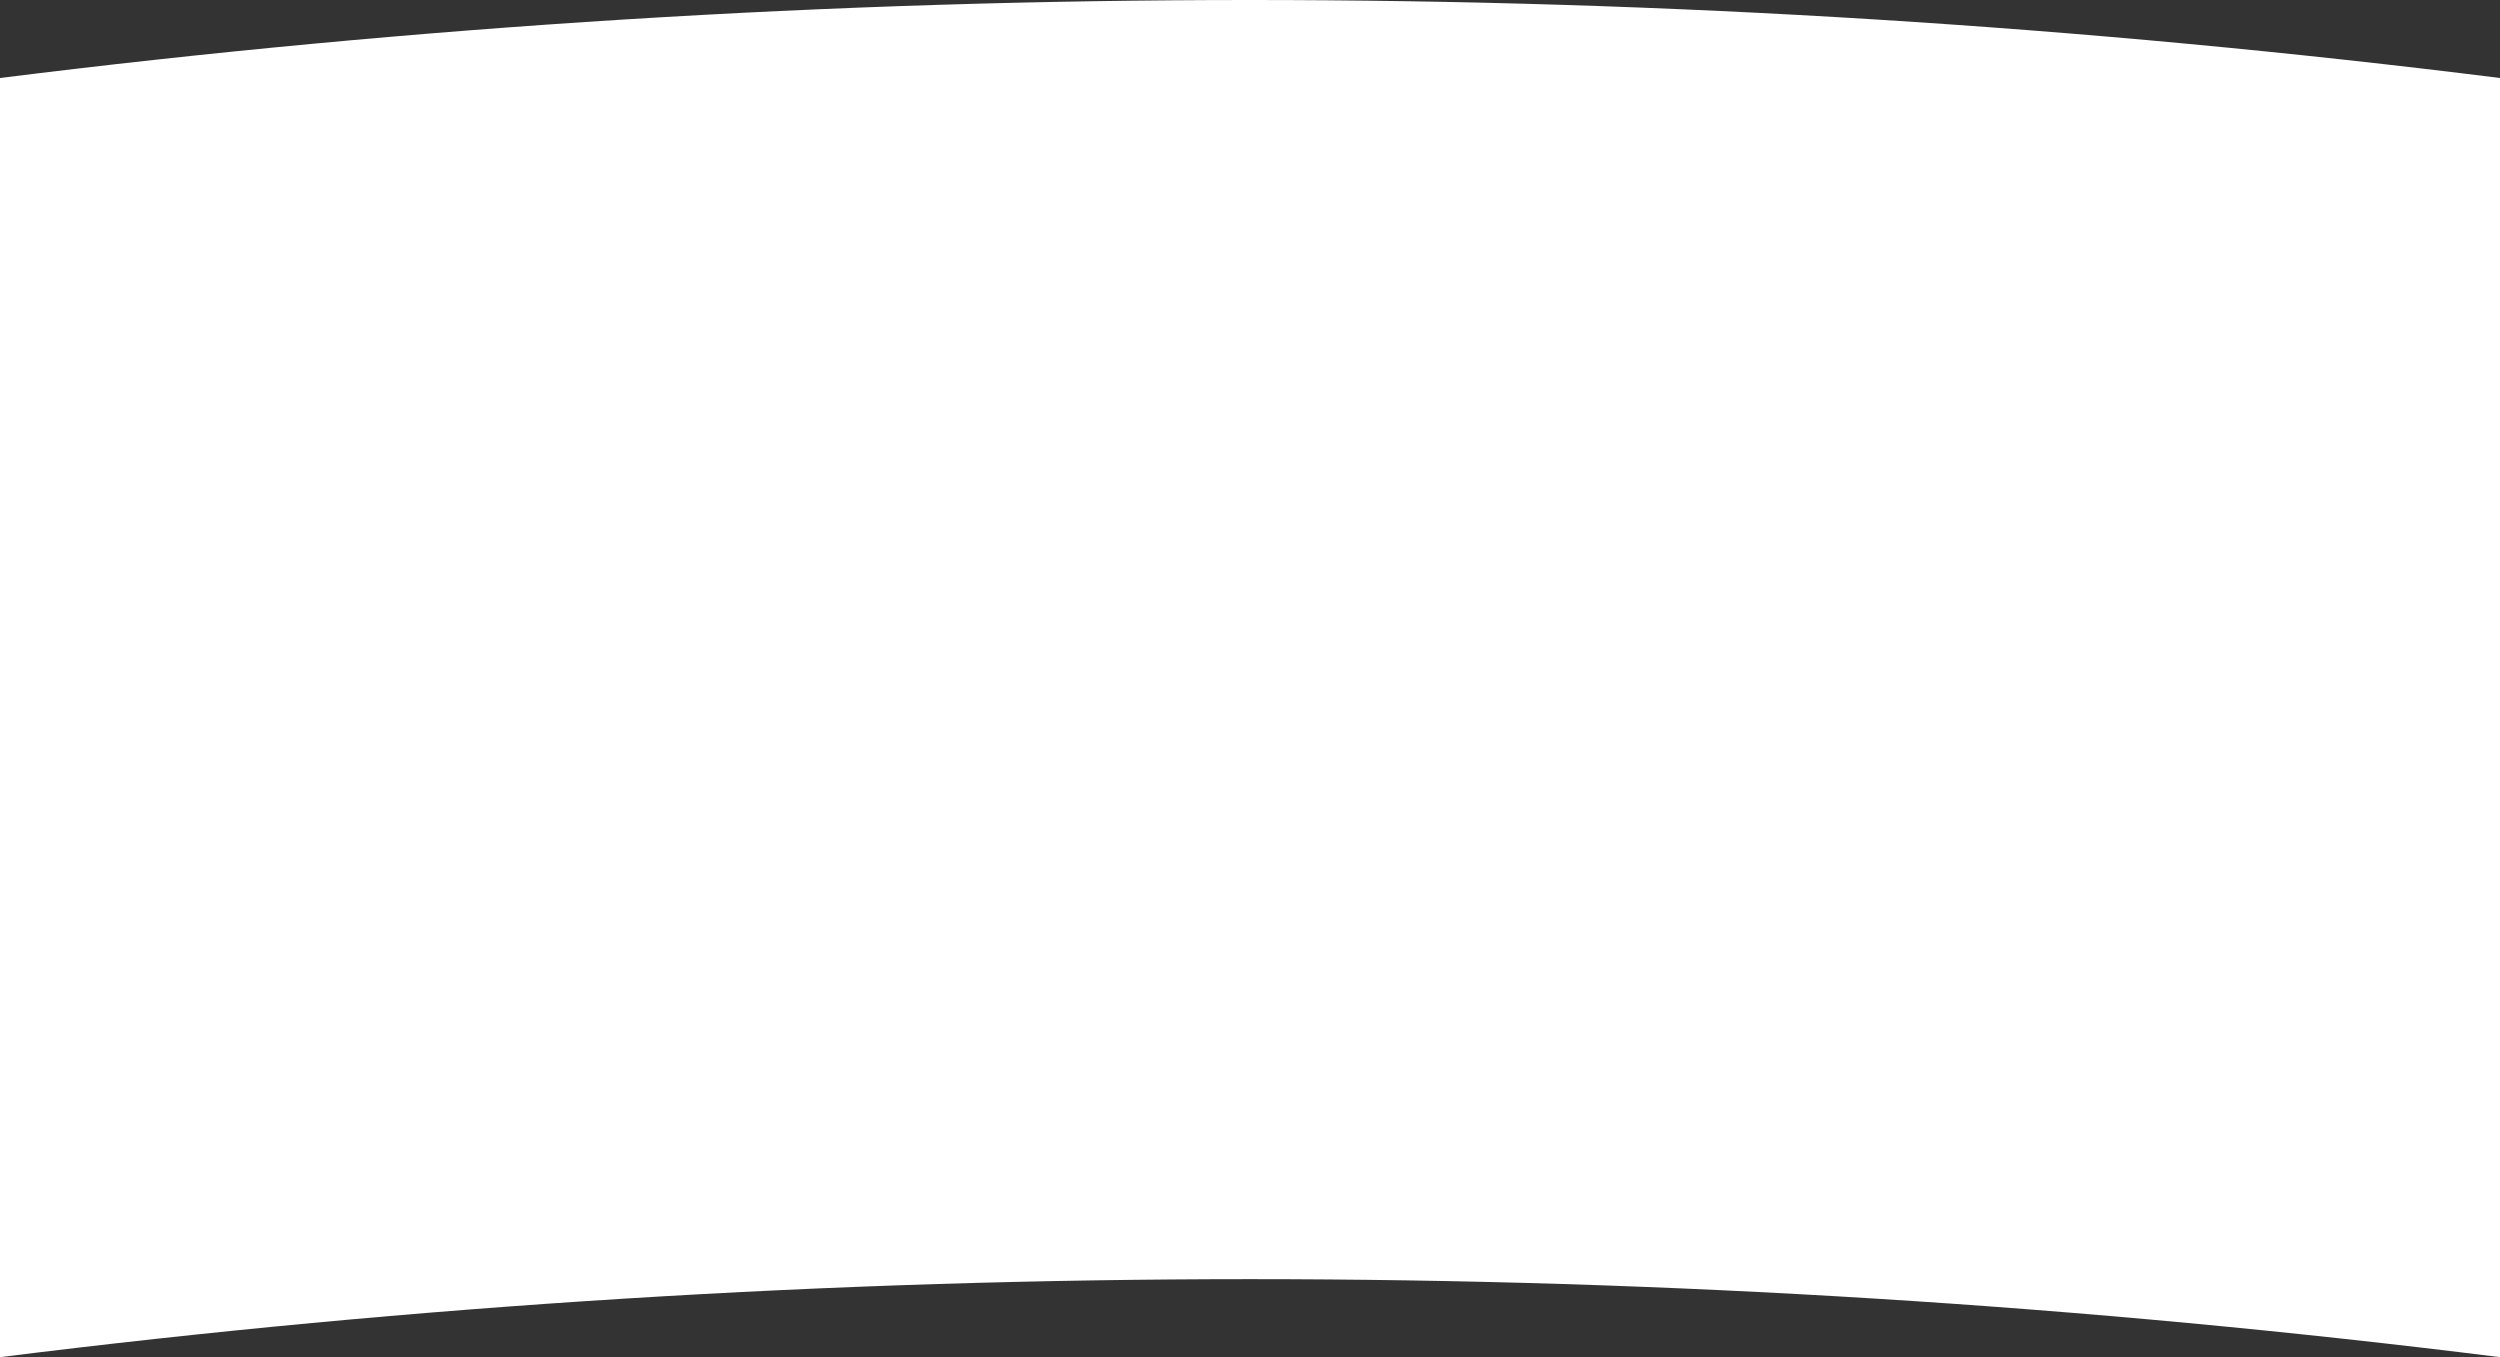 <?xml version="1.0" encoding="UTF-8"?> <svg xmlns="http://www.w3.org/2000/svg" width="5760" height="3127" viewBox="0 0 5760 3127" fill="none"><rect x="0" y="0" width="5760" height="3127" fill="#333333" stroke="none"/> <path d="M0 3126.88C1912.52 2887.26 3847.48 2887.26 5760 3126.88V179.716C3847.48 -59.906 1912.52 -59.906 0 179.716V3126.88Z" fill="white"></path> </svg> 